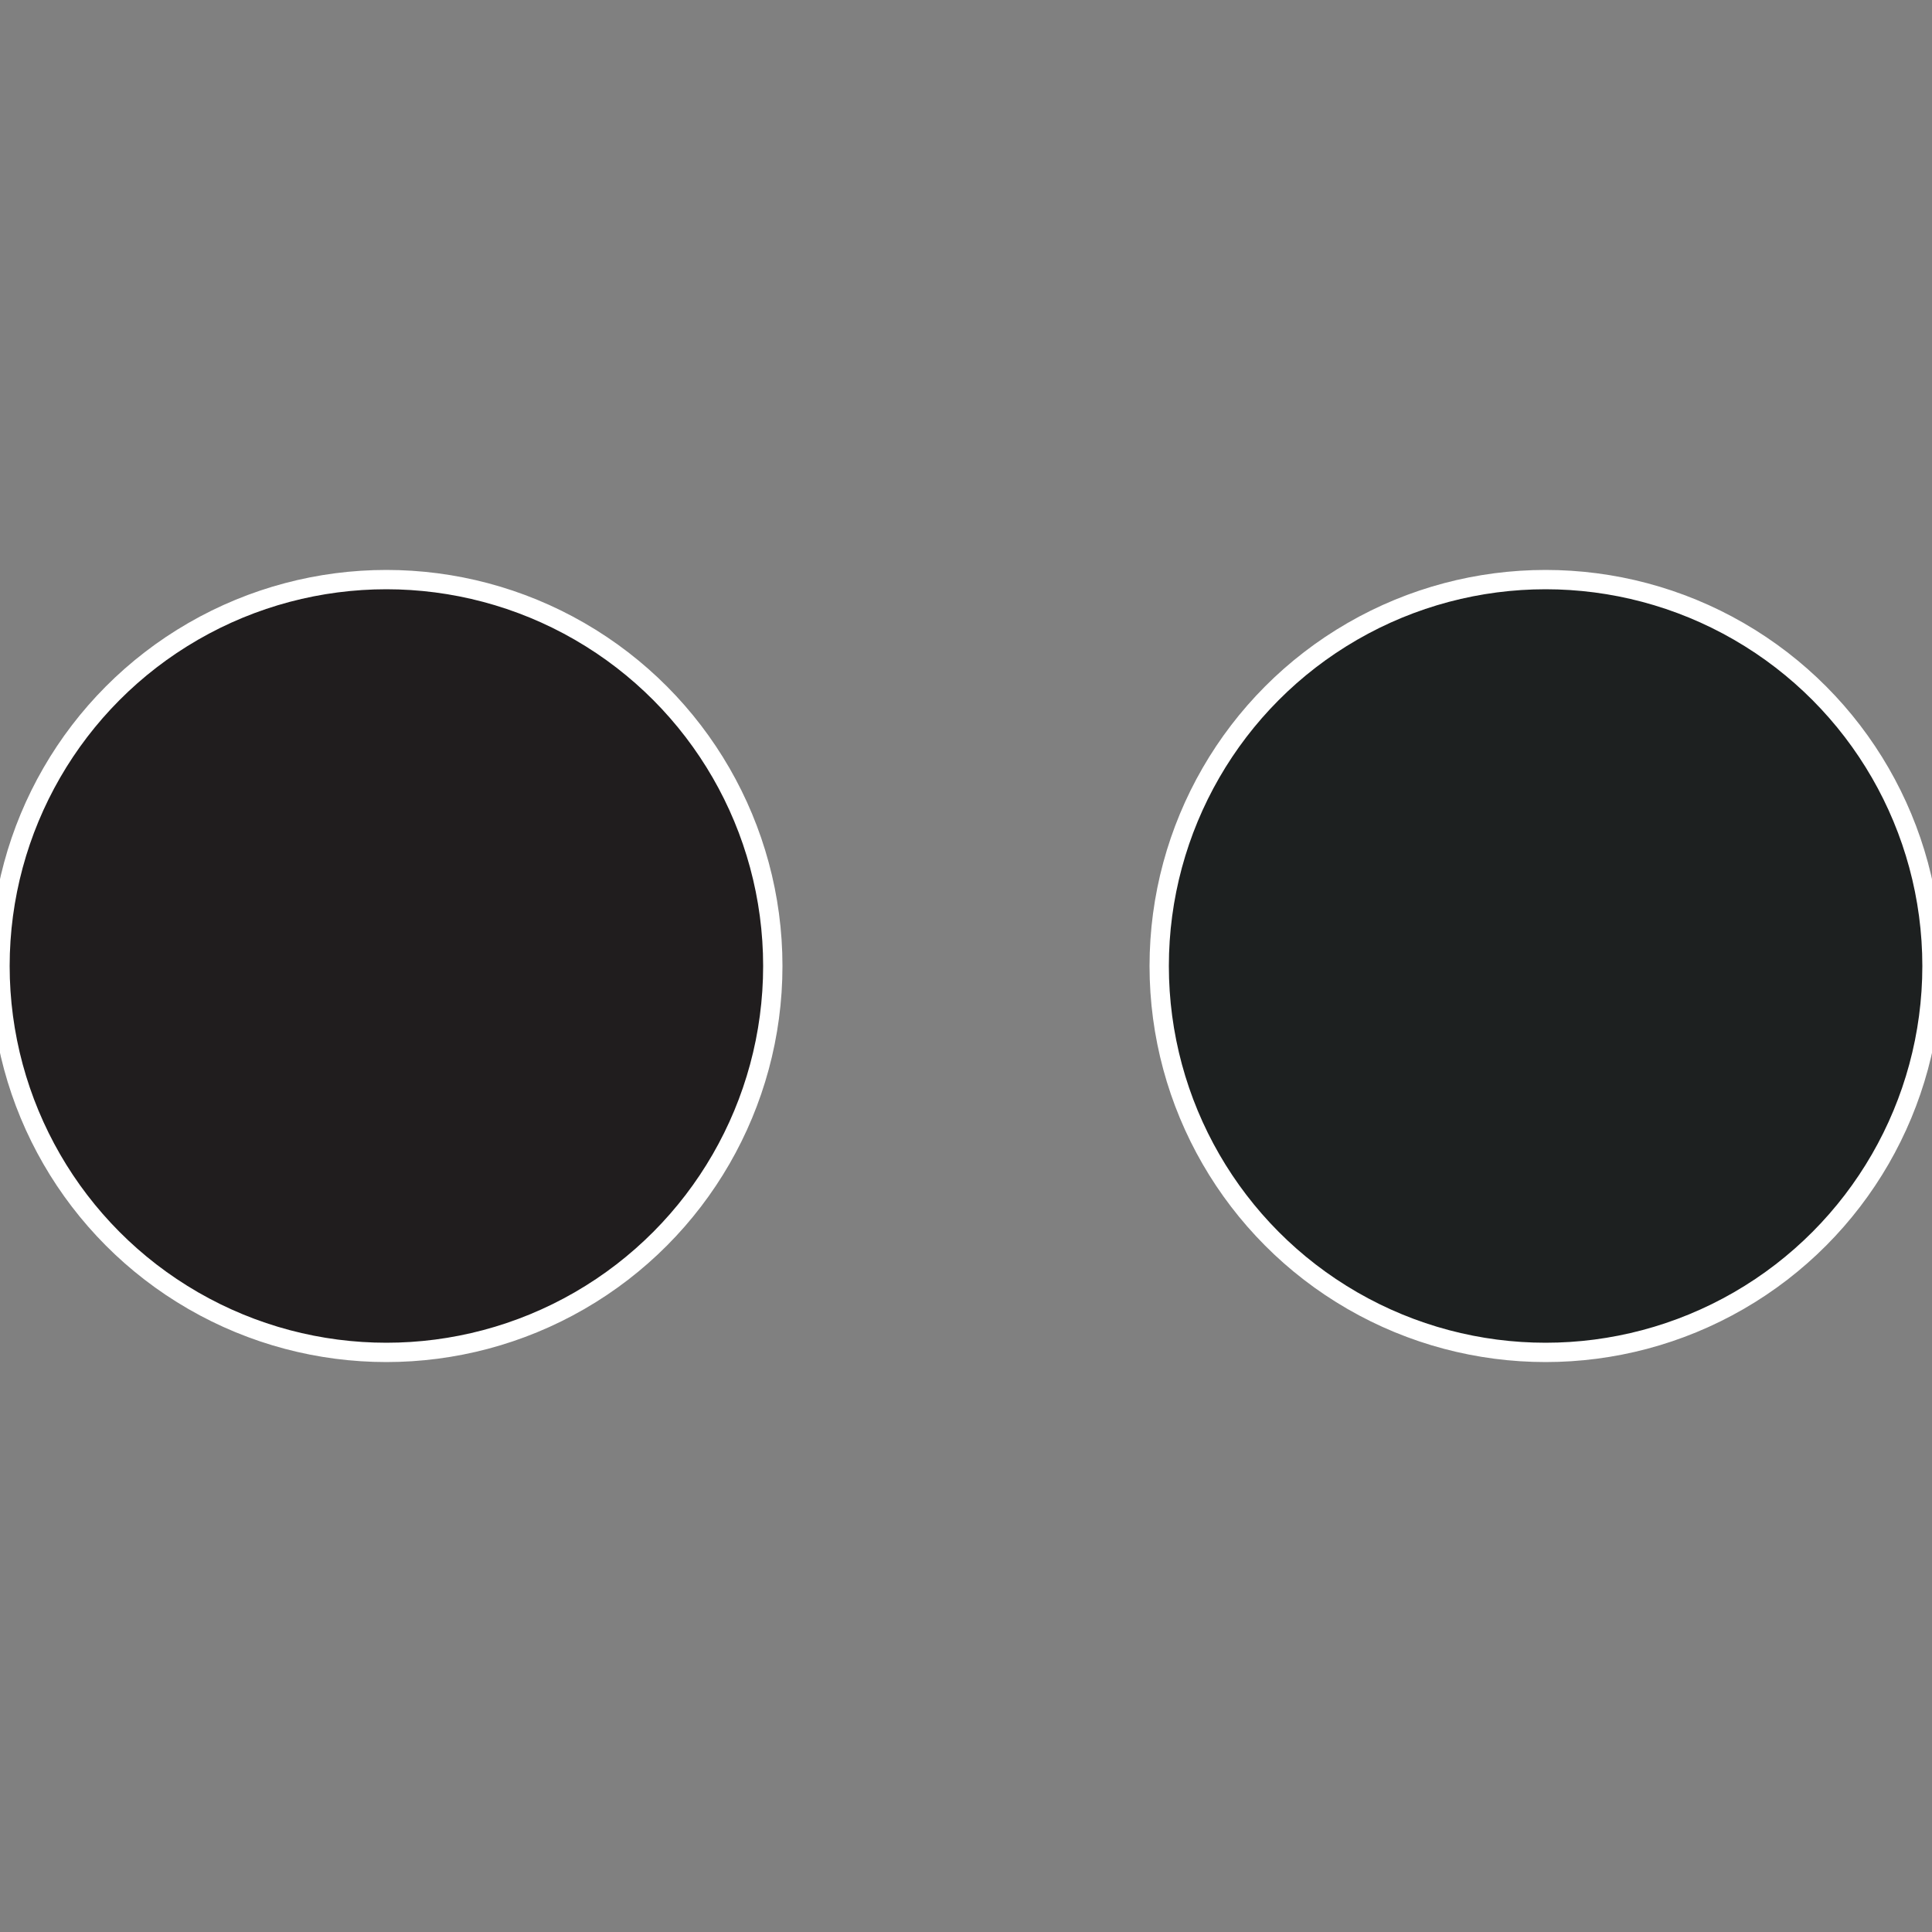 <?xml version="1.0" standalone="no"?>
<svg width="500" height="500" viewBox="-1 -1 2 2" xmlns="http://www.w3.org/2000/svg">
 
                <rect x="-1" y="-1" width="2" height="2" fill="#808080" stroke="none"/>
 
                <circle cx="0.6" cy="0" r="0.4" fill="#1d2020" stroke="#fff" stroke-width="1%" />
             
                <circle cx="-0.6" cy="7.3478807948841E-17" r="0.4" fill="#201d1e" stroke="#fff" stroke-width="1%" />
            </svg>
